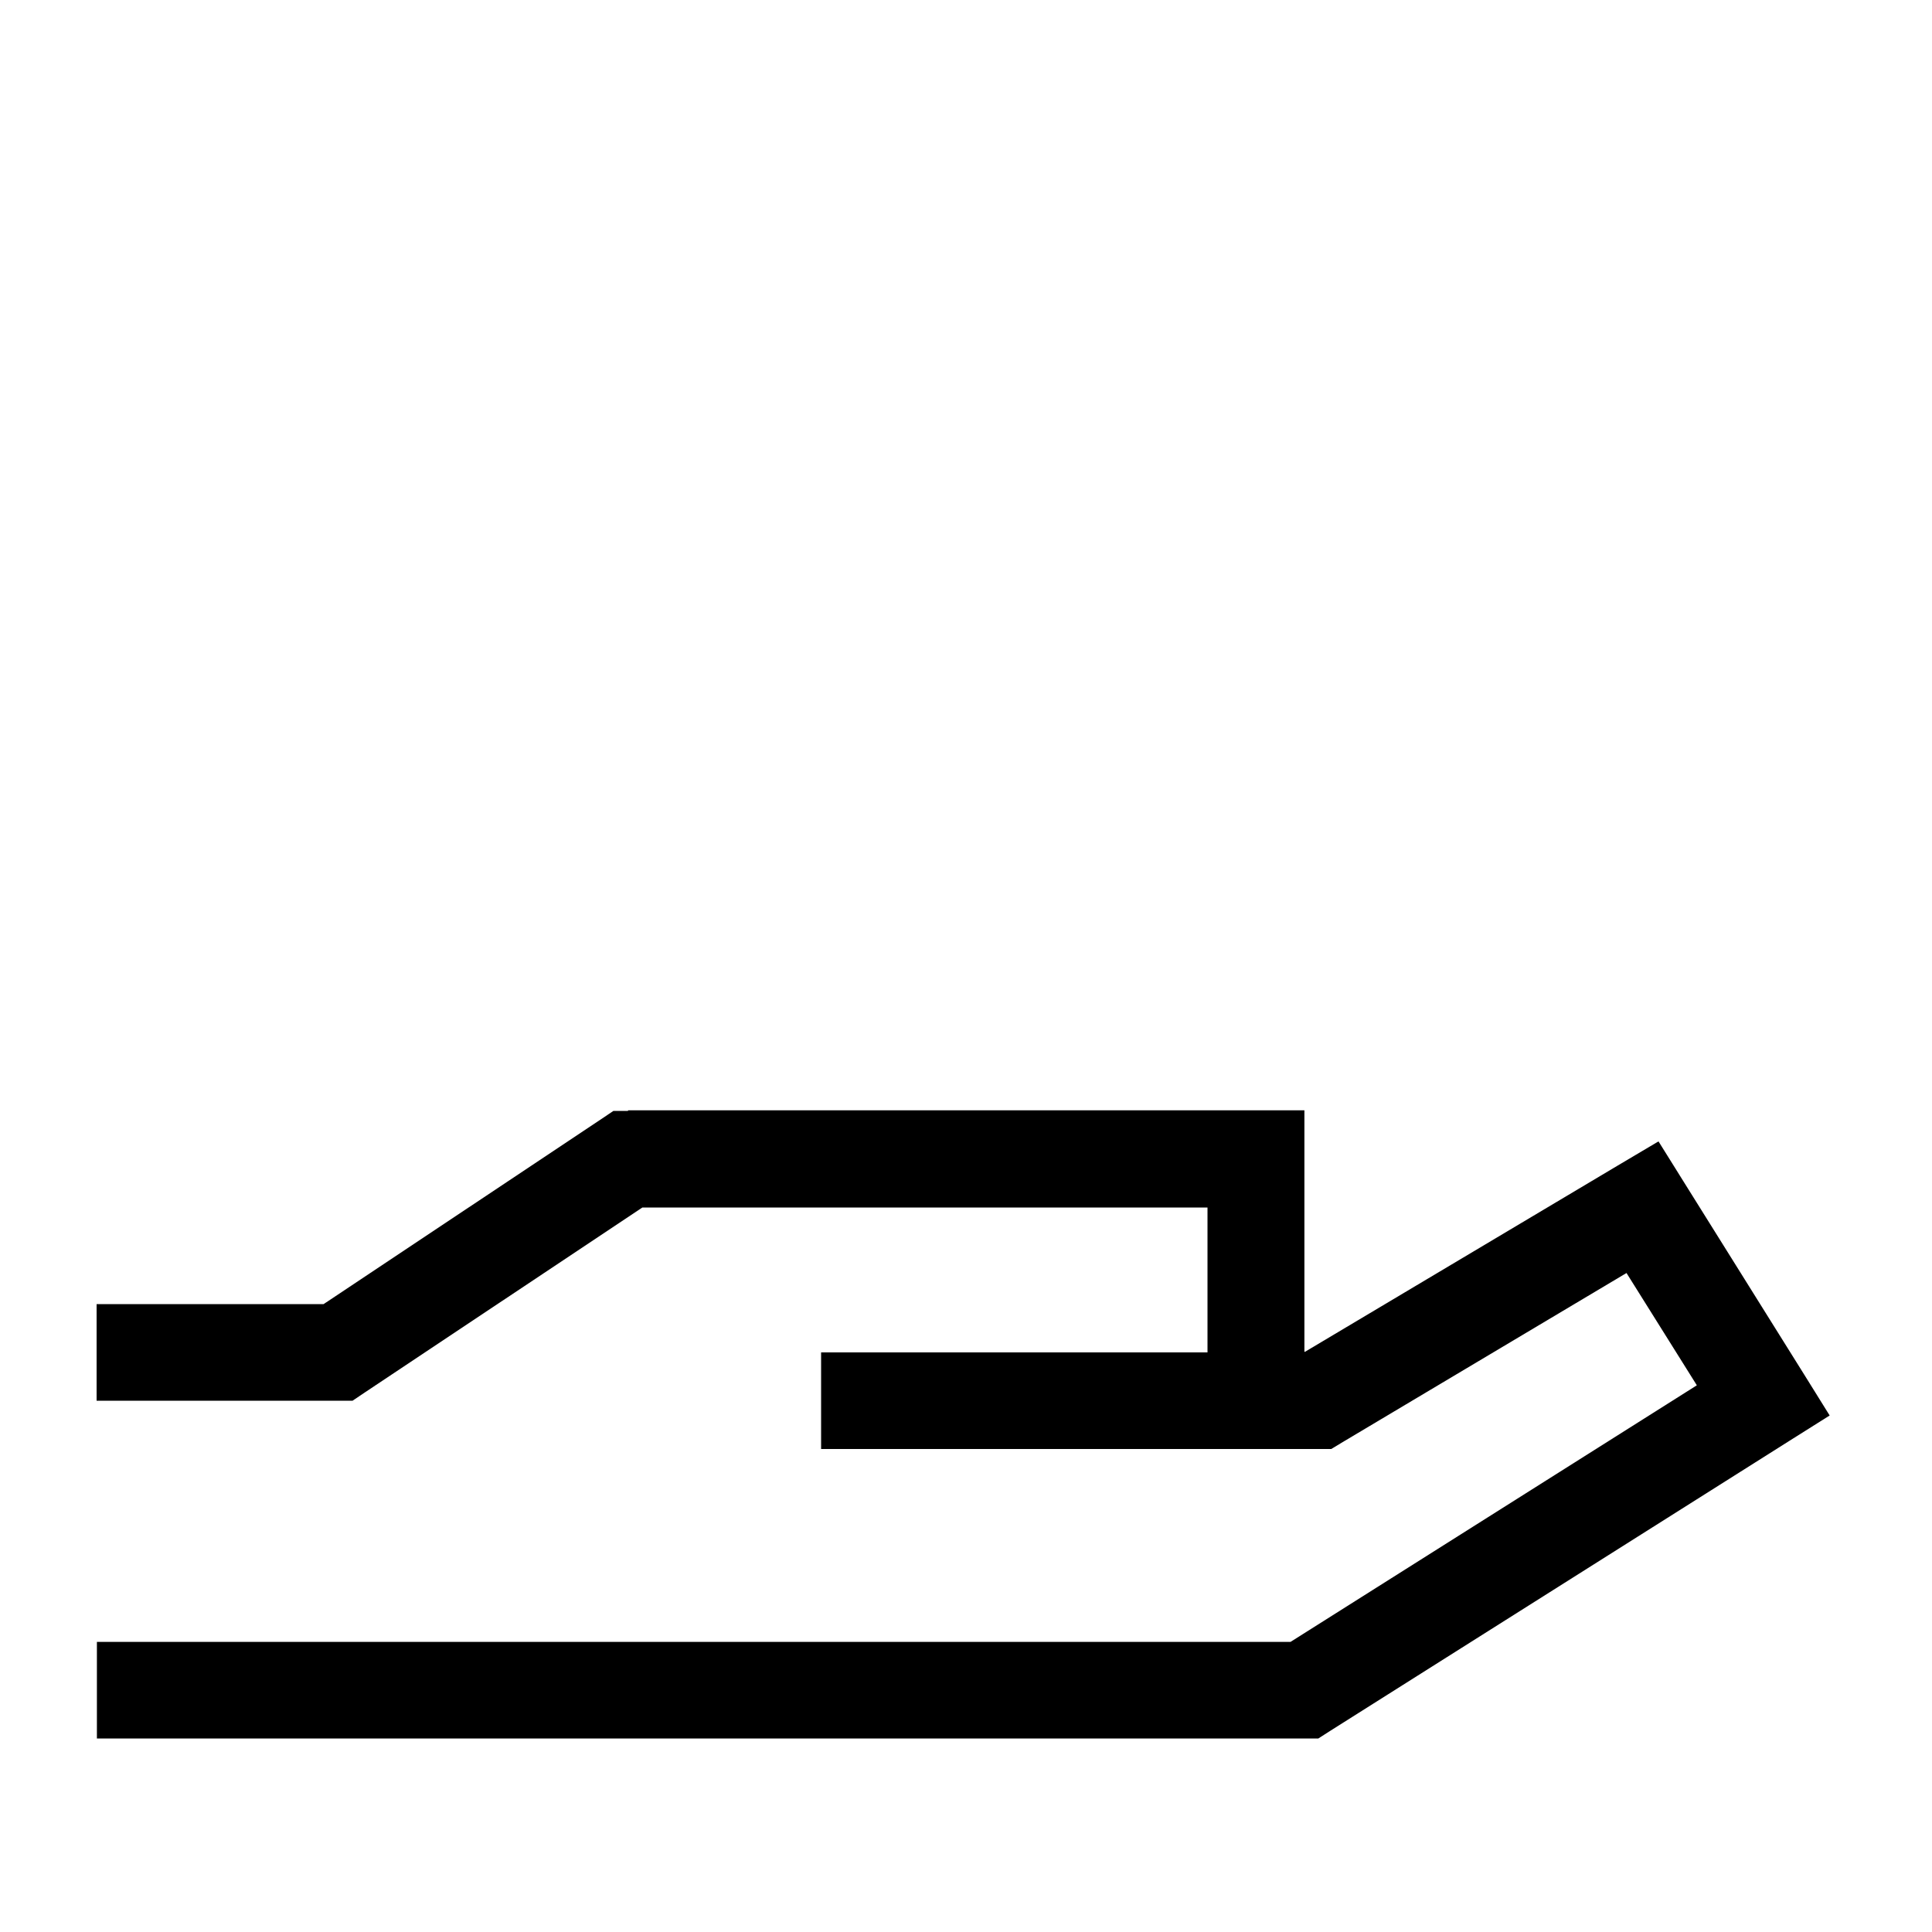 <svg xmlns="http://www.w3.org/2000/svg" viewBox="0 0 640 640"><!--! Font Awesome Pro 7.1.0 by @fontawesome - https://fontawesome.com License - https://fontawesome.com/license (Commercial License) Copyright 2025 Fonticons, Inc. --><path fill="currentColor" d="M208 368L203.2 368L199.2 370.7L107.2 432L32 432L32 464L116.8 464L120.8 461.3L212.8 400L400 400L400 448L272 448L272 480L441 480L444.8 477.7L538.8 421.7L562.1 458.9L427.5 543.9L32.1 543.9L32.1 575.9L436.7 575.9L440.6 573.4L592.6 477.4L606.1 468.9L597.7 455.4L557.7 391.4L549.4 378.1L535.9 386.1L432.3 447.8L432.1 447.8L432.1 367.8L208.1 367.8z"/></svg>